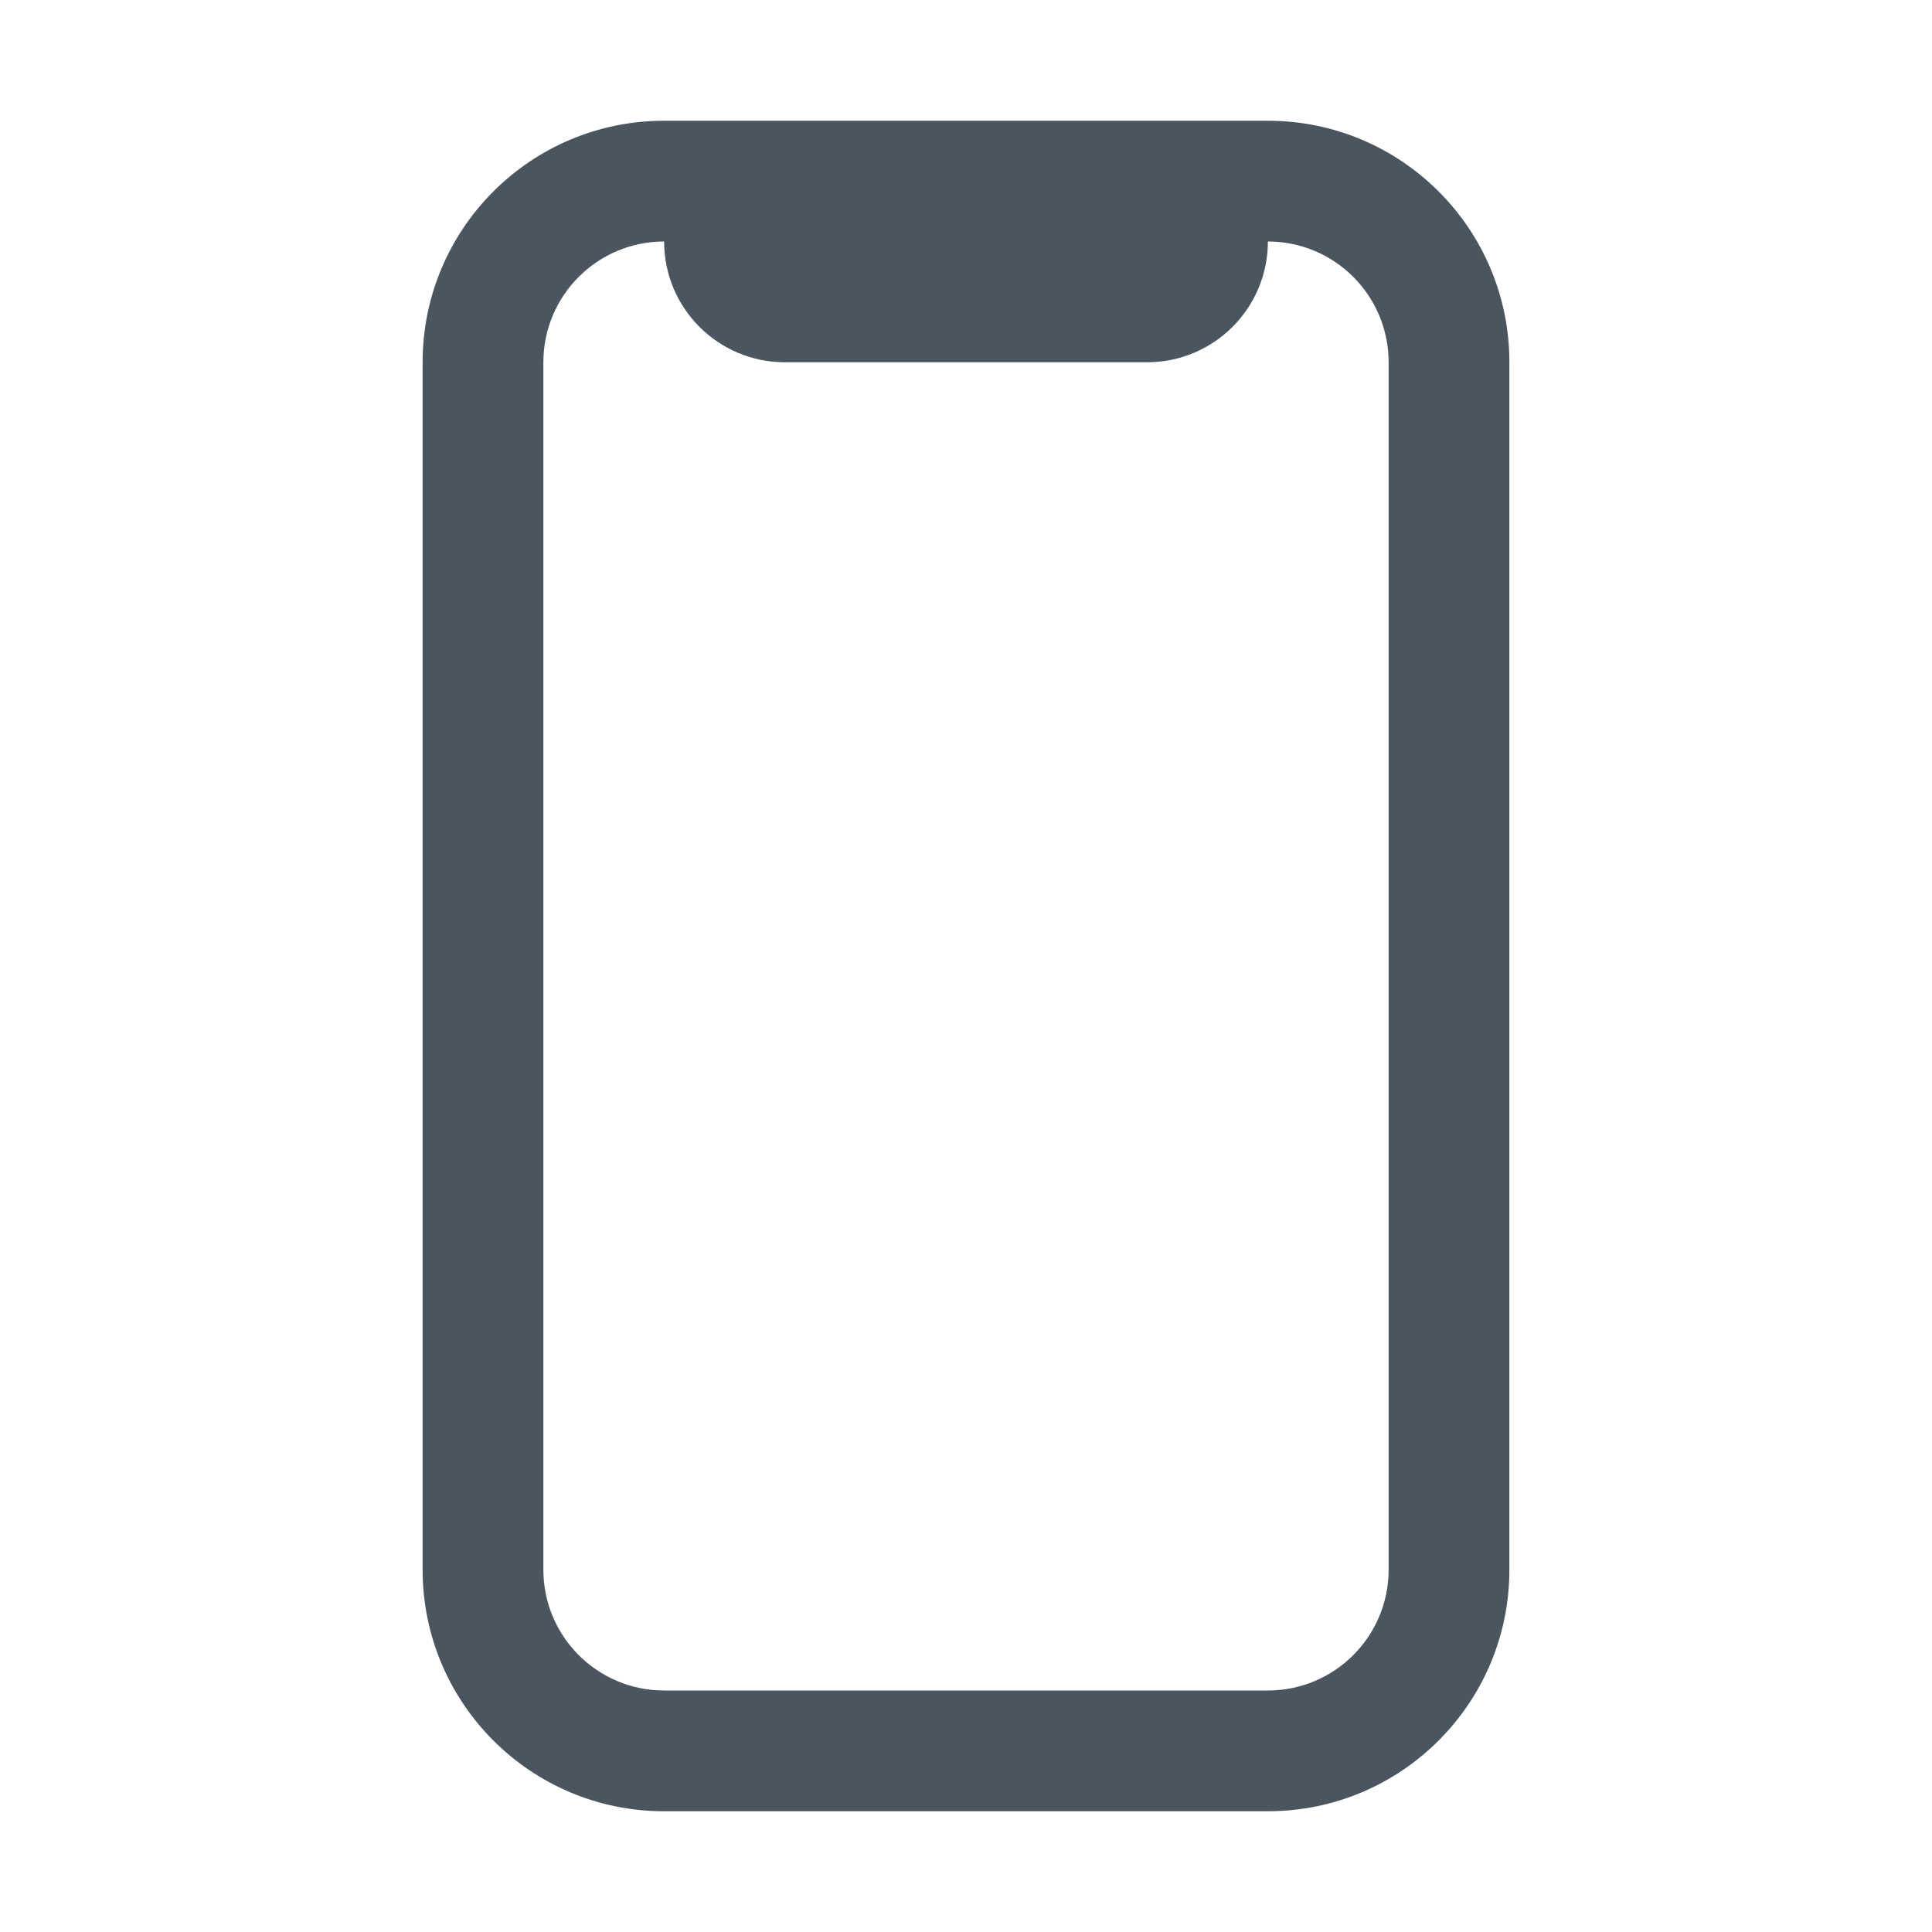 <svg width="48" height="48" viewBox="0 0 48 48" fill="none" xmlns="http://www.w3.org/2000/svg">
<path fill-rule="evenodd" clip-rule="evenodd" d="M10.5 9C10.5 5.686 13.186 3 16.5 3H31.5C34.814 3 37.5 5.686 37.5 9V39C37.5 42.314 34.814 45 31.5 45H16.5C13.186 45 10.5 42.314 10.5 39V9ZM13.5 9C13.5 7.343 14.843 6 16.5 6C16.5 7.657 17.843 9 19.5 9H28.5C30.157 9 31.5 7.657 31.5 6C33.157 6 34.5 7.343 34.5 9V39C34.5 40.657 33.157 42 31.5 42H16.5C14.843 42 13.5 40.657 13.5 39V9Z" fill="#4A5560"/>
</svg>
